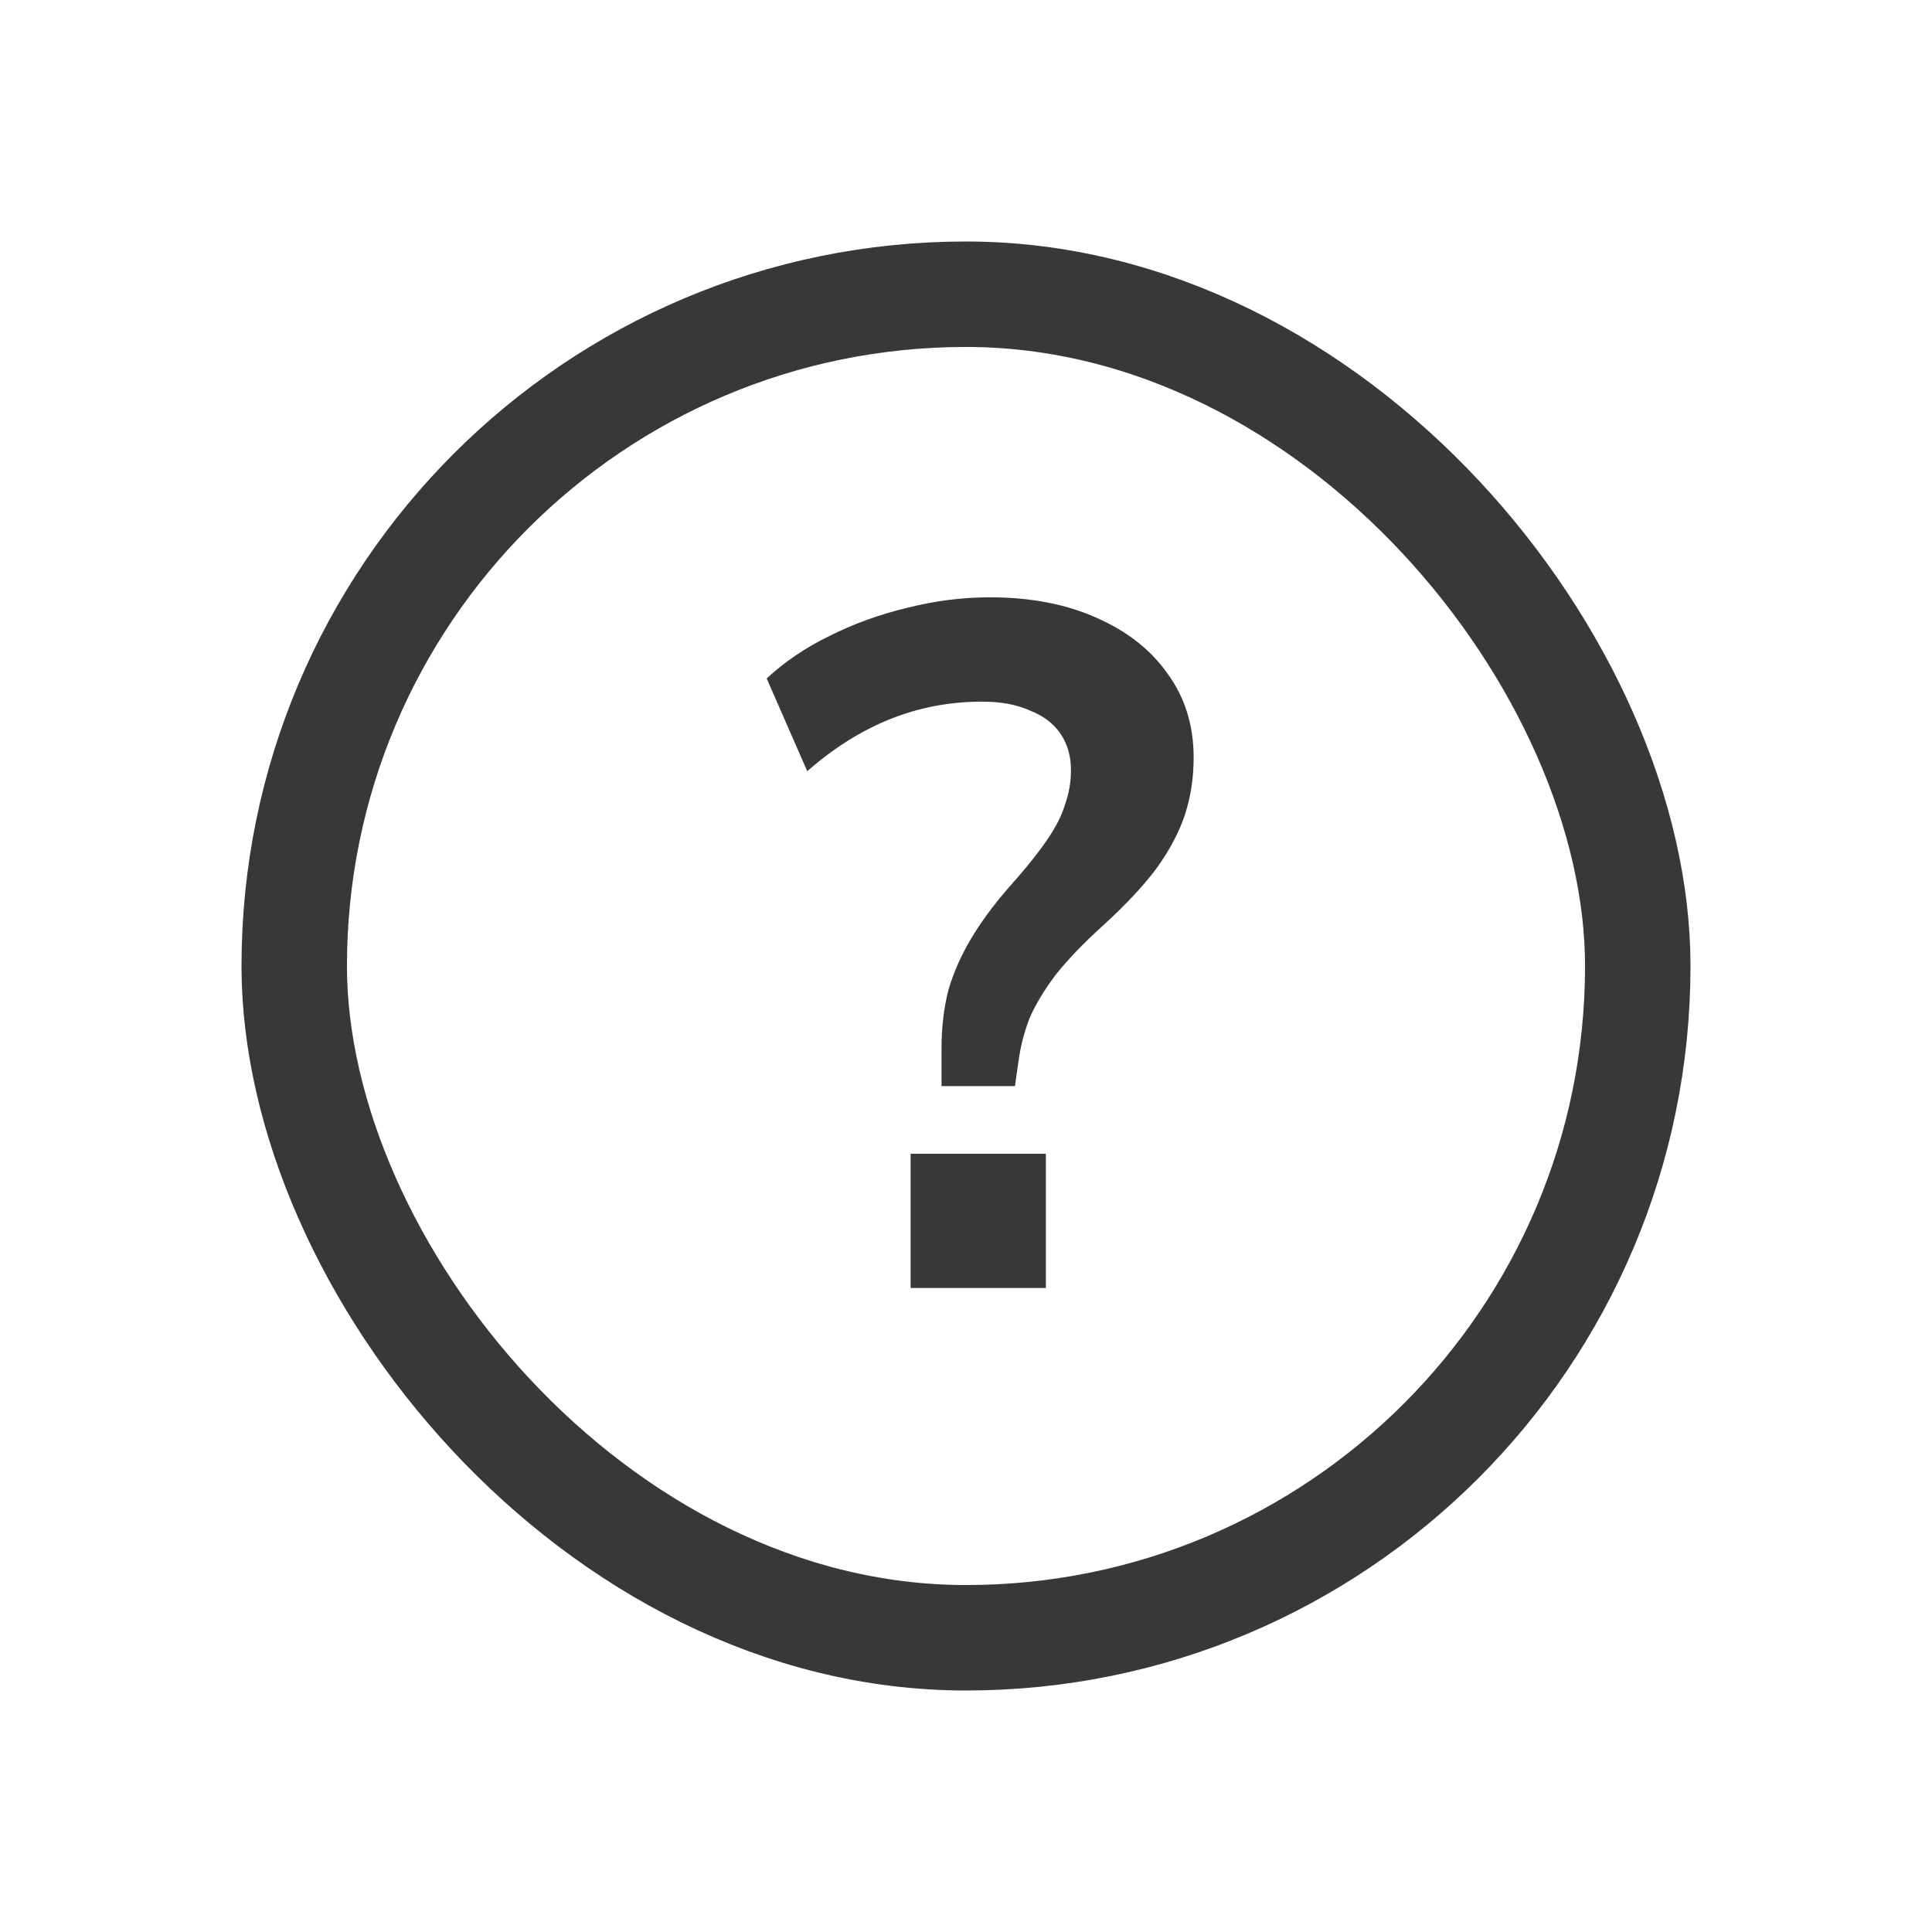 <svg width="24" height="24" viewBox="0 0 24 24" fill="none" xmlns="http://www.w3.org/2000/svg">
<rect x="3.655" y="3.655" width="16.69" height="16.69" rx="8.345" stroke="#383838" stroke-width="1.31"/>
<path d="M11.696 13.492V13.012C11.696 12.764 11.724 12.528 11.78 12.304C11.844 12.08 11.944 11.856 12.08 11.632C12.216 11.408 12.396 11.172 12.62 10.924C12.788 10.732 12.92 10.564 13.016 10.42C13.12 10.268 13.192 10.124 13.232 9.988C13.28 9.852 13.304 9.712 13.304 9.568C13.304 9.392 13.26 9.24 13.172 9.112C13.084 8.984 12.956 8.888 12.788 8.824C12.628 8.752 12.432 8.716 12.2 8.716C11.8 8.716 11.42 8.788 11.06 8.932C10.7 9.076 10.356 9.292 10.028 9.58L9.524 8.428C9.748 8.22 10.008 8.044 10.304 7.9C10.608 7.748 10.928 7.632 11.264 7.552C11.608 7.464 11.952 7.42 12.296 7.42C12.8 7.42 13.24 7.504 13.616 7.672C14 7.84 14.296 8.072 14.504 8.368C14.72 8.664 14.828 9.012 14.828 9.412C14.828 9.66 14.792 9.896 14.72 10.12C14.648 10.336 14.532 10.556 14.372 10.78C14.212 10.996 13.992 11.232 13.712 11.488C13.464 11.712 13.264 11.92 13.112 12.112C12.968 12.304 12.86 12.484 12.788 12.652C12.724 12.82 12.68 12.988 12.656 13.156L12.608 13.492H11.696ZM11.312 16V14.332H12.992V16H11.312Z" fill="#383838"/>
</svg>
